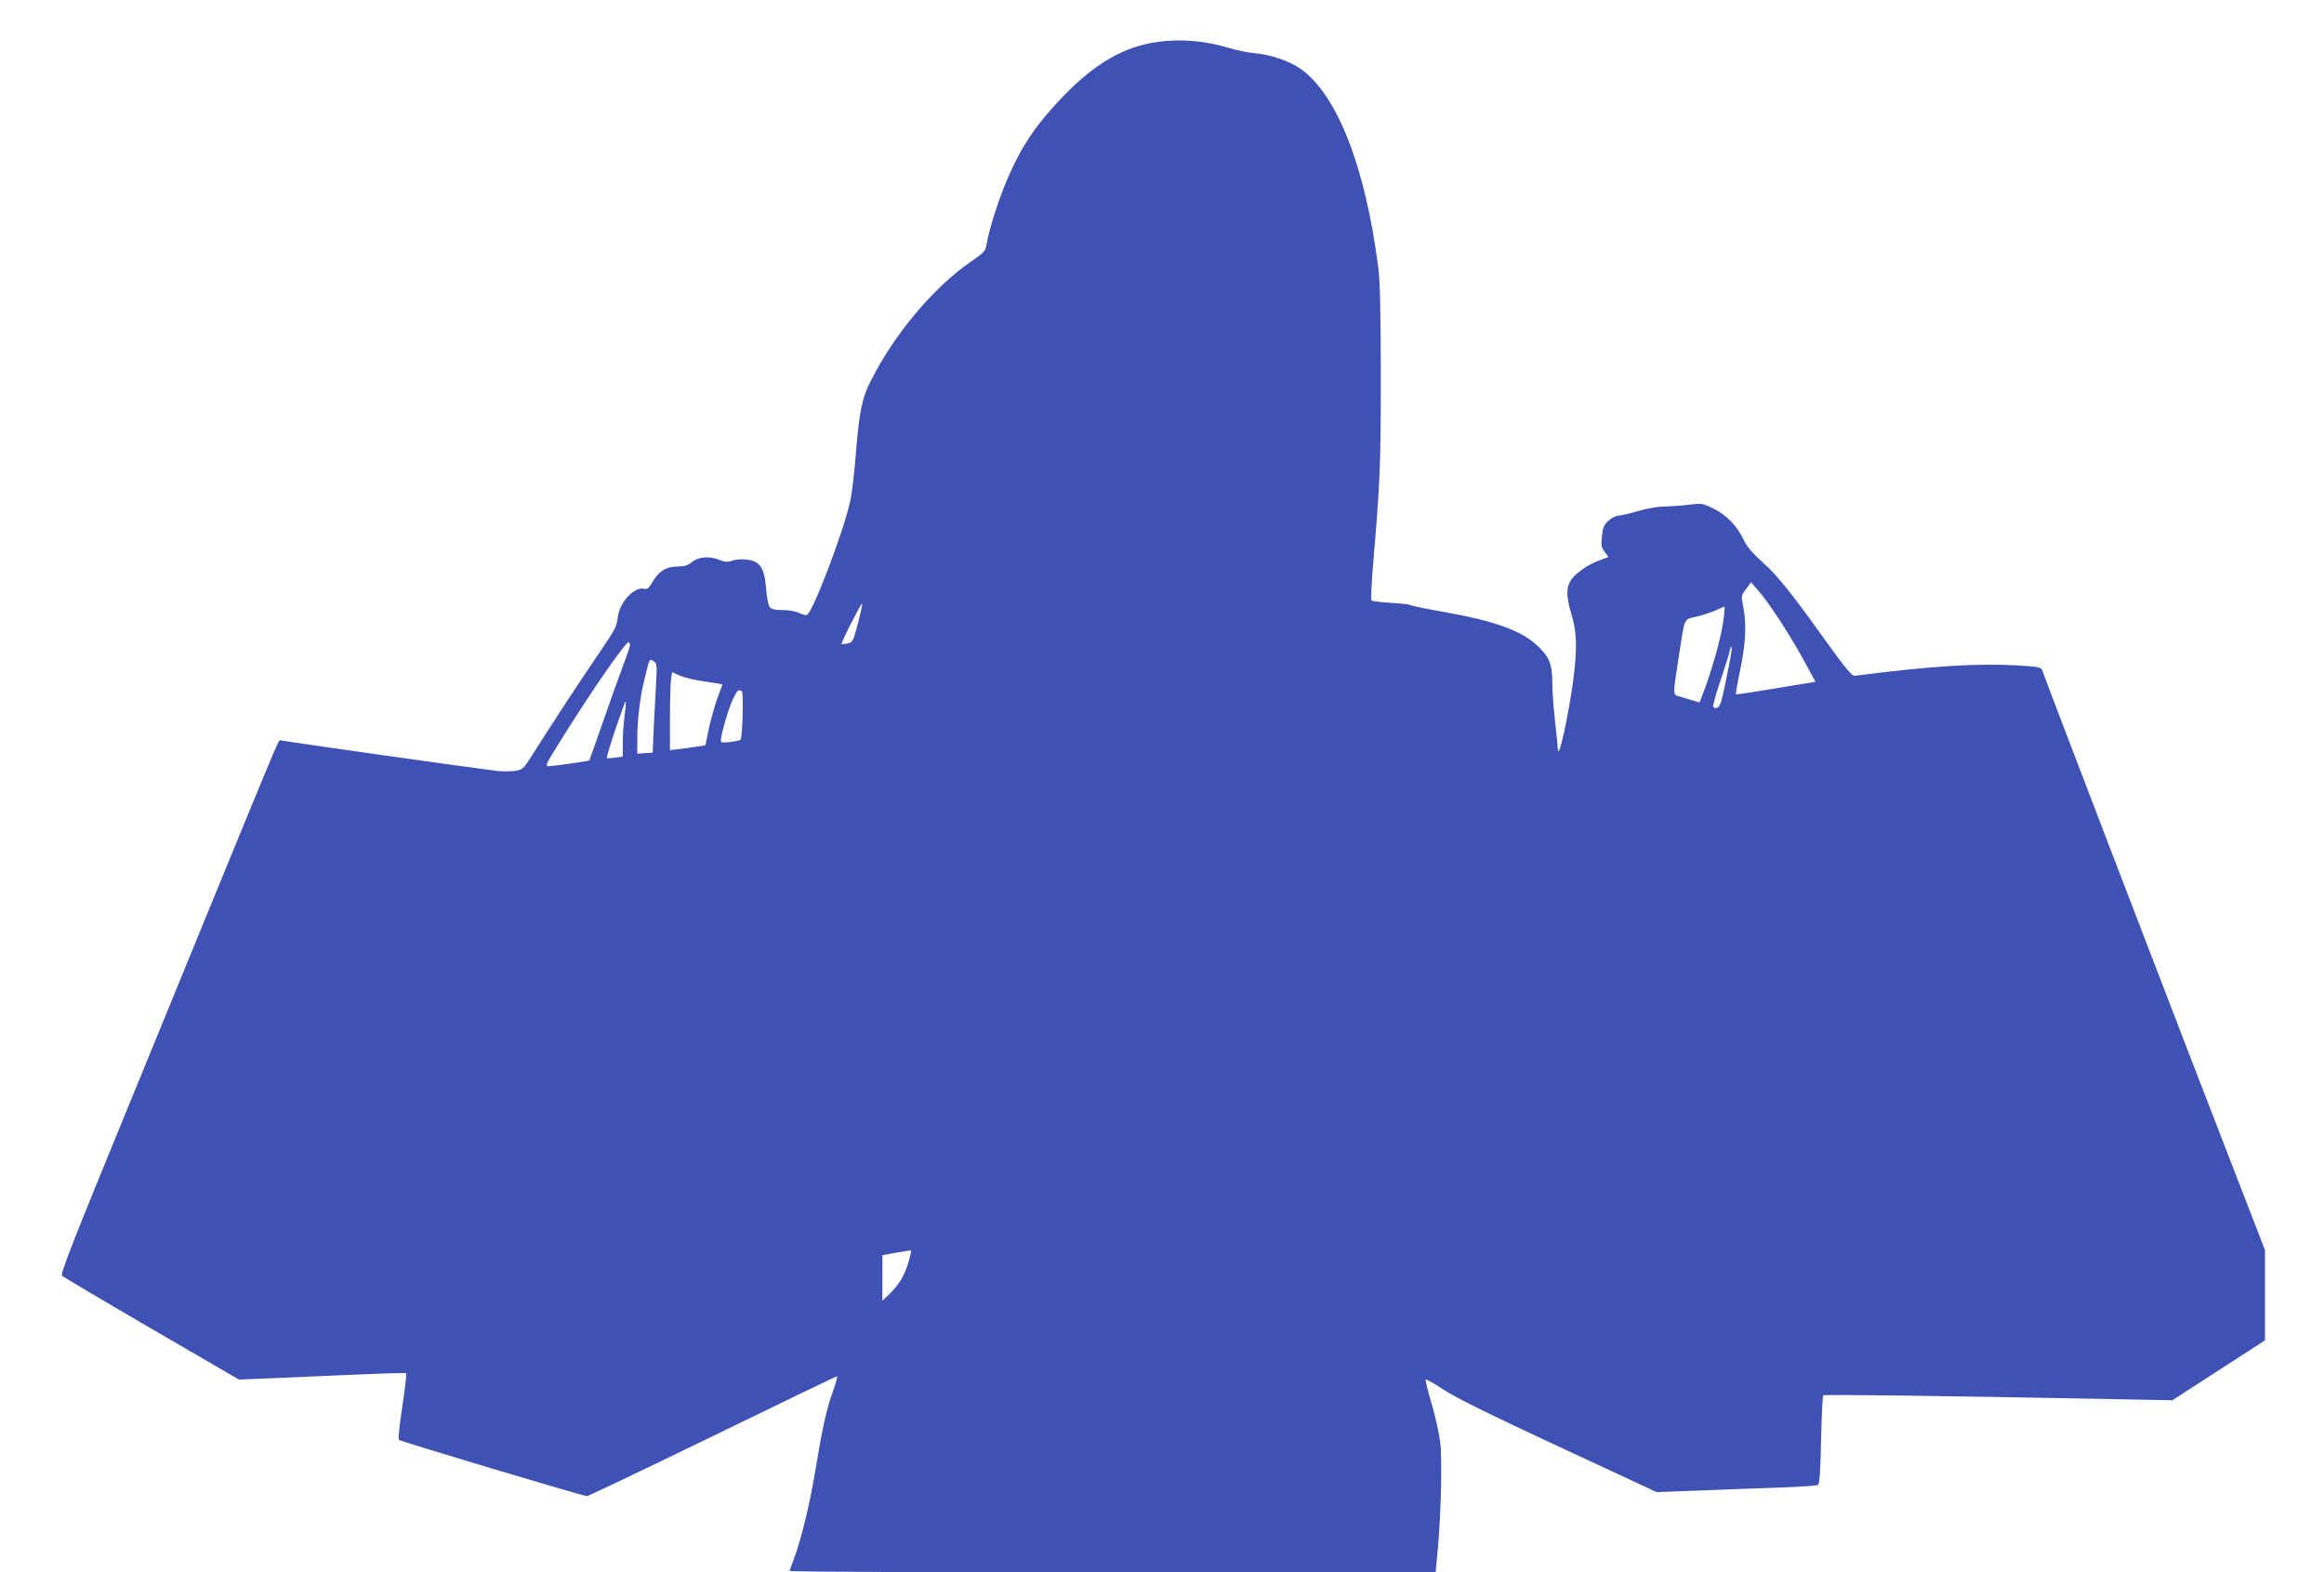 <?xml version="1.0" standalone="no"?>
<!DOCTYPE svg PUBLIC "-//W3C//DTD SVG 20010904//EN"
 "http://www.w3.org/TR/2001/REC-SVG-20010904/DTD/svg10.dtd">
<svg version="1.0" xmlns="http://www.w3.org/2000/svg"
 width="1280pt" height="866pt" viewBox="0 0 1280 866"
 preserveAspectRatio="xMidYMid meet">
<g transform="translate(0,866) scale(0.1,-0.1)"
fill="#3f51b5" stroke="none">
<path d="M6375 8429 c-185 -26 -342 -117 -516 -296 -145 -150 -224 -264 -300
-434 -50 -111 -112 -300 -124 -379 -7 -43 -11 -48 -93 -105 -203 -141 -418
-398 -546 -653 -49 -97 -62 -162 -81 -387 -8 -104 -22 -224 -30 -265 -32 -160
-208 -624 -241 -637 -7 -2 -26 3 -43 11 -17 9 -55 16 -89 16 -42 0 -63 5 -72
16 -8 8 -16 52 -20 97 -8 96 -23 133 -61 153 -32 16 -96 18 -133 4 -18 -7 -35
-5 -60 5 -56 24 -119 19 -154 -10 -23 -19 -41 -25 -78 -25 -63 0 -105 -25
-139 -83 -19 -34 -30 -44 -44 -40 -57 15 -141 -75 -149 -160 -4 -45 -17 -70
-101 -192 -91 -133 -272 -408 -373 -569 -46 -72 -50 -75 -93 -82 -26 -3 -69
-3 -98 0 -198 25 -1158 161 -1194 169 -8 2 -16 -17 -253 -593 -98 -239 -354
-864 -569 -1389 -321 -782 -390 -957 -379 -967 7 -7 229 -139 494 -293 l480
-279 200 8 c610 27 716 31 721 26 3 -3 -6 -85 -21 -182 -15 -97 -24 -180 -19
-184 9 -9 1015 -310 1036 -310 7 0 319 149 692 330 373 182 681 330 685 330 4
0 -6 -37 -22 -82 -37 -103 -58 -200 -98 -440 -30 -184 -78 -380 -119 -488 -12
-30 -21 -58 -21 -62 0 -5 800 -8 1778 -8 l1779 0 12 128 c18 200 25 497 13
592 -6 47 -27 141 -47 209 -20 68 -35 127 -33 132 2 5 46 -19 98 -54 68 -45
248 -134 635 -314 l540 -251 210 8 c116 5 312 12 437 16 125 4 233 11 240 15
10 6 14 66 18 248 3 132 8 242 12 246 6 6 678 -3 1608 -21 l315 -6 255 165
255 165 0 248 0 249 -153 395 c-265 681 -1056 2743 -1075 2801 -5 14 -28 18
-134 24 -223 13 -477 -3 -898 -57 -15 -2 -51 42 -160 193 -196 274 -264 358
-351 436 -51 46 -84 84 -100 119 -36 77 -96 139 -167 173 -59 29 -65 30 -137
21 -41 -5 -102 -9 -136 -10 -34 0 -96 -11 -144 -25 -46 -14 -94 -25 -107 -25
-12 0 -36 -12 -53 -27 -26 -23 -32 -38 -37 -86 -5 -49 -3 -63 15 -86 l21 -29
-47 -17 c-60 -23 -109 -55 -146 -93 -40 -43 -44 -96 -12 -201 31 -100 34 -193
11 -366 -26 -199 -83 -455 -85 -380 0 11 -7 79 -15 150 -8 72 -15 164 -15 205
0 108 -13 145 -73 205 -91 90 -234 143 -531 196 -93 16 -174 33 -180 37 -6 4
-55 9 -108 12 -53 3 -100 9 -104 13 -4 4 0 96 9 204 38 443 42 539 42 1023 0
353 -4 525 -13 600 -71 560 -227 959 -429 1101 -63 44 -165 78 -252 86 -36 3
-101 16 -143 29 -130 40 -266 51 -393 33z m3420 -3174 c40 -60 103 -164 139
-230 l65 -120 -217 -36 c-119 -20 -219 -35 -221 -33 -2 2 9 65 25 141 30 147
34 250 14 348 -11 53 -10 56 17 91 l27 37 39 -44 c22 -24 72 -93 112 -154z
m-5070 -29 c-26 -100 -29 -104 -58 -110 -17 -3 -31 -5 -32 -4 -5 6 108 228
113 223 3 -2 -8 -51 -23 -109z m4770 37 c-12 -105 -66 -299 -124 -445 l-10
-27 -48 14 c-26 9 -58 18 -70 21 -29 8 -29 11 2 209 36 234 26 210 99 229 34
8 82 24 107 35 24 11 45 20 47 20 2 1 0 -25 -3 -56z m-6025 -156 c0 -7 -16
-55 -36 -107 -20 -52 -70 -192 -111 -310 -41 -118 -76 -216 -77 -218 -5 -4
-194 -31 -223 -32 -21 0 -17 10 44 108 170 276 382 584 396 575 4 -2 7 -10 7
-16z m6065 -44 c-12 -74 -46 -238 -56 -270 -10 -31 -31 -43 -43 -25 -3 5 14
67 38 138 24 71 47 144 51 162 9 44 17 40 10 -5z m-5921 -158 c-3 -55 -9 -165
-13 -245 l-6 -145 -42 -3 -43 -3 0 83 c0 105 15 230 41 333 28 113 25 108 49
93 18 -12 19 -20 14 -113z m247 5 c40 -6 84 -13 96 -15 l22 -5 -25 -68 c-14
-37 -36 -112 -48 -167 l-21 -100 -40 -6 c-22 -4 -66 -10 -97 -14 l-58 -6 0
178 c0 98 3 194 6 214 l6 37 42 -19 c23 -10 76 -23 117 -29z m225 -58 c10 -7
4 -256 -8 -267 -3 -3 -28 -8 -57 -12 -40 -4 -51 -3 -51 8 1 34 43 179 66 227
26 53 31 57 50 44z m-646 -133 c-5 -41 -10 -108 -10 -150 l0 -76 -42 -6 c-24
-3 -44 -4 -46 -2 -2 2 19 74 48 160 29 86 54 154 56 152 2 -2 0 -37 -6 -78z
m1565 -3006 c-21 -74 -53 -128 -104 -178 l-41 -39 0 125 0 126 78 14 c42 8 79
13 80 12 2 -1 -4 -28 -13 -60z"/>
</g>
</svg>

